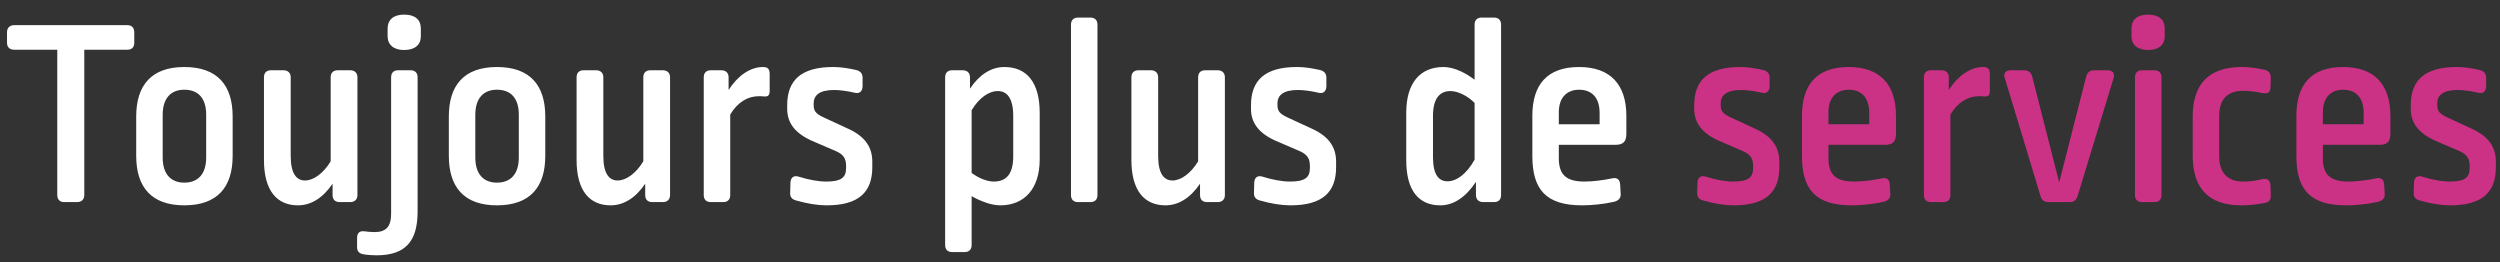 <svg width="334" height="35" viewBox="0 0 334 35" fill="none" xmlns="http://www.w3.org/2000/svg">
<rect x="0" y="0" width="334" height="35" fill="#333333" stroke="none"/>
<path d="M1.913 3.359H17C17.613 3.359 17.938 3.72 17.938 4.298V5.705C17.938 6.319 17.613 6.644 17 6.644H11.261V26.062C11.261 26.639 10.9 27 10.286 27H8.59C7.976 27 7.652 26.639 7.652 26.062V6.644H1.913C1.299 6.644 0.938 6.319 0.938 5.705V4.298C0.938 3.72 1.299 3.359 1.913 3.359ZM24.621 8.954C29.061 8.954 31.082 11.408 31.082 15.559V20.828C31.082 24.979 29.061 27.433 24.621 27.433C20.218 27.433 18.197 24.979 18.197 20.828V15.559C18.197 11.408 20.218 8.954 24.621 8.954ZM24.621 11.986C22.817 11.986 21.734 13.14 21.734 15.342V21.045C21.734 23.246 22.817 24.401 24.621 24.401C26.462 24.401 27.545 23.246 27.545 21.045V15.306C27.545 13.104 26.462 11.986 24.621 11.986ZM45.118 9.387H46.778C47.392 9.387 47.753 9.748 47.753 10.325V26.062C47.753 26.639 47.392 27 46.778 27H45.371C44.757 27 44.432 26.639 44.432 26.062V24.546C43.133 26.459 41.545 27.433 39.812 27.433C37.033 27.433 35.265 25.52 35.265 21.37V10.325C35.265 9.748 35.59 9.387 36.203 9.387H37.863C38.477 9.387 38.838 9.748 38.838 10.325V20.828C38.838 23.174 39.596 24.113 40.751 24.113C41.87 24.113 43.205 23.174 44.179 21.55V10.325C44.179 9.748 44.504 9.387 45.118 9.387ZM53.192 9.387H54.852C55.466 9.387 55.791 9.748 55.791 10.325V28.263C55.791 32.197 54.203 34.11 50.304 34.11C49.871 34.11 49.114 34.074 48.536 33.966C47.959 33.858 47.706 33.569 47.706 32.991V31.8C47.706 31.151 48.031 30.826 48.644 30.898C49.222 30.97 49.583 31.006 50.052 31.006C51.568 31.006 52.254 30.284 52.254 28.552V10.325C52.254 9.748 52.578 9.387 53.192 9.387ZM53.986 1.952C55.43 1.952 56.224 2.601 56.224 3.829V4.839C56.224 5.994 55.43 6.68 53.986 6.68C52.614 6.68 51.784 5.994 51.784 4.839V3.829C51.784 2.601 52.614 1.952 53.986 1.952ZM66.389 8.954C70.828 8.954 72.849 11.408 72.849 15.559V20.828C72.849 24.979 70.828 27.433 66.389 27.433C61.985 27.433 59.964 24.979 59.964 20.828V15.559C59.964 11.408 61.985 8.954 66.389 8.954ZM66.389 11.986C64.584 11.986 63.501 13.14 63.501 15.342V21.045C63.501 23.246 64.584 24.401 66.389 24.401C68.229 24.401 69.312 23.246 69.312 21.045V15.306C69.312 13.104 68.229 11.986 66.389 11.986ZM86.885 9.387H88.545C89.159 9.387 89.52 9.748 89.52 10.325V26.062C89.52 26.639 89.159 27 88.545 27H87.138C86.524 27 86.199 26.639 86.199 26.062V24.546C84.9 26.459 83.312 27.433 81.58 27.433C78.8 27.433 77.032 25.52 77.032 21.37V10.325C77.032 9.748 77.357 9.387 77.97 9.387H79.631C80.244 9.387 80.605 9.748 80.605 10.325V20.828C80.605 23.174 81.363 24.113 82.518 24.113C83.637 24.113 84.972 23.174 85.947 21.55V10.325C85.947 9.748 86.272 9.387 86.885 9.387ZM101.925 8.954C102.647 8.954 102.827 9.279 102.827 9.928V12.13C102.827 12.743 102.611 12.924 102.106 12.888C101.709 12.852 101.636 12.852 101.384 12.852C99.94 12.852 98.569 13.61 97.558 15.306V26.062C97.558 26.639 97.233 27 96.62 27H94.959C94.346 27 94.021 26.639 94.021 26.062V10.325C94.021 9.748 94.346 9.387 94.959 9.387H96.367C96.98 9.387 97.341 9.748 97.341 10.325V12.022C98.569 10.109 100.229 8.954 101.925 8.954ZM111.306 8.954C112.281 8.954 113.255 9.098 114.374 9.351C114.951 9.495 115.24 9.82 115.24 10.397V11.552C115.204 12.238 114.807 12.563 114.157 12.383C113.219 12.166 112.208 12.022 111.45 12.022C109.501 12.022 108.707 12.707 108.707 13.826V14.079C108.707 14.873 109.068 15.234 110.079 15.703L113.435 17.255C115.601 18.266 116.539 19.709 116.539 21.586V22.344C116.539 25.665 114.735 27.433 110.44 27.433C109.249 27.433 107.877 27.217 106.361 26.783C105.784 26.639 105.531 26.278 105.567 25.737L105.603 24.401C105.639 23.68 106.073 23.391 106.722 23.607C107.986 24.004 109.321 24.257 110.368 24.257C112.389 24.257 113.038 23.716 113.038 22.452V22.164C113.038 21.189 112.678 20.648 111.739 20.215L108.383 18.771C106.181 17.76 105.17 16.389 105.17 14.548V14.043C105.17 10.686 107.083 8.954 111.306 8.954ZM134.176 8.954C137.135 8.954 138.904 10.939 138.904 15.089V21.297C138.904 25.232 136.847 27.433 133.634 27.433C132.371 27.433 130.891 26.82 129.809 26.206V32.739C129.809 33.316 129.484 33.677 128.87 33.677H127.21C126.596 33.677 126.271 33.316 126.271 32.739V10.325C126.271 9.748 126.596 9.387 127.21 9.387H128.617C129.231 9.387 129.592 9.748 129.592 10.325V11.841C130.819 10 132.407 8.954 134.176 8.954ZM133.31 12.166C132.082 12.166 130.783 13.104 129.809 14.729V23.102C130.783 23.824 131.902 24.257 132.768 24.257C134.501 24.257 135.367 23.174 135.367 20.9V15.486C135.367 13.068 134.501 12.166 133.31 12.166ZM144.023 2.349H145.683C146.296 2.349 146.621 2.71 146.621 3.287V26.062C146.621 26.639 146.296 27 145.683 27H144.023C143.409 27 143.084 26.639 143.084 26.062V3.287C143.084 2.71 143.409 2.349 144.023 2.349ZM161.009 9.387H162.669C163.283 9.387 163.644 9.748 163.644 10.325V26.062C163.644 26.639 163.283 27 162.669 27H161.261C160.648 27 160.323 26.639 160.323 26.062V24.546C159.024 26.459 157.436 27.433 155.703 27.433C152.924 27.433 151.156 25.52 151.156 21.37V10.325C151.156 9.748 151.48 9.387 152.094 9.387H153.754C154.368 9.387 154.729 9.748 154.729 10.325V20.828C154.729 23.174 155.487 24.113 156.642 24.113C157.761 24.113 159.096 23.174 160.07 21.55V10.325C160.07 9.748 160.395 9.387 161.009 9.387ZM173.27 8.954C174.244 8.954 175.219 9.098 176.337 9.351C176.915 9.495 177.204 9.82 177.204 10.397V11.552C177.168 12.238 176.771 12.563 176.121 12.383C175.182 12.166 174.172 12.022 173.414 12.022C171.465 12.022 170.671 12.707 170.671 13.826V14.079C170.671 14.873 171.032 15.234 172.042 15.703L175.399 17.255C177.565 18.266 178.503 19.709 178.503 21.586V22.344C178.503 25.665 176.698 27.433 172.403 27.433C171.212 27.433 169.841 27.217 168.325 26.783C167.747 26.639 167.495 26.278 167.531 25.737L167.567 24.401C167.603 23.68 168.036 23.391 168.686 23.607C169.949 24.004 171.285 24.257 172.331 24.257C174.352 24.257 175.002 23.716 175.002 22.452V22.164C175.002 21.189 174.641 20.648 173.703 20.215L170.346 18.771C168.144 17.76 167.134 16.389 167.134 14.548V14.043C167.134 10.686 169.047 8.954 173.27 8.954ZM197.944 2.349H199.604C200.218 2.349 200.543 2.71 200.543 3.287V26.062C200.543 26.639 200.218 27 199.604 27H198.16C197.547 27 197.186 26.639 197.186 26.062V24.293C195.851 26.314 194.226 27.433 192.422 27.433C189.534 27.433 187.874 25.448 187.874 21.406V15.053C187.874 11.191 189.643 8.954 192.855 8.954C194.371 8.954 195.959 9.856 197.006 10.65V3.287C197.006 2.71 197.33 2.349 197.944 2.349ZM193.793 12.166C192.35 12.166 191.447 13.14 191.447 15.486V20.973C191.447 23.391 192.241 24.221 193.396 24.221C194.623 24.221 195.959 23.21 197.006 21.334V13.754C196.103 12.816 194.768 12.166 193.793 12.166ZM210.966 8.954C215.081 8.954 217.282 11.228 217.282 15.486V17.832C217.282 18.879 216.921 19.348 215.802 19.348H208.259V21.153C208.259 23.355 209.27 24.257 211.688 24.257C212.807 24.257 214.214 24.076 215.405 23.824C216.055 23.68 216.416 24.004 216.452 24.654L216.524 25.917C216.56 26.495 216.199 26.82 215.622 26.964C214.178 27.289 212.554 27.433 211.363 27.433C206.563 27.433 204.722 25.34 204.722 20.828V15.486C204.722 11.3 206.707 8.954 210.966 8.954ZM210.966 11.986C209.342 11.986 208.259 13.032 208.259 14.981V16.605H213.709V15.089C213.709 12.996 212.626 11.986 210.966 11.986Z" fill="white"/>
<path d="M232.484 8.954C233.458 8.954 234.433 9.098 235.552 9.351C236.129 9.495 236.418 9.82 236.418 10.397V11.552C236.382 12.238 235.985 12.563 235.335 12.383C234.397 12.166 233.386 12.022 232.628 12.022C230.679 12.022 229.885 12.707 229.885 13.826V14.079C229.885 14.873 230.246 15.234 231.257 15.703L234.613 17.255C236.779 18.266 237.717 19.709 237.717 21.586V22.344C237.717 25.665 235.913 27.433 231.618 27.433C230.427 27.433 229.055 27.217 227.539 26.783C226.962 26.639 226.709 26.278 226.745 25.737L226.781 24.401C226.817 23.68 227.251 23.391 227.9 23.607C229.163 24.004 230.499 24.257 231.546 24.257C233.567 24.257 234.216 23.716 234.216 22.452V22.164C234.216 21.189 233.855 20.648 232.917 20.215L229.56 18.771C227.359 17.76 226.348 16.389 226.348 14.548V14.043C226.348 10.686 228.261 8.954 232.484 8.954ZM246.988 8.954C251.103 8.954 253.304 11.228 253.304 15.486V17.832C253.304 18.879 252.943 19.348 251.824 19.348H244.281V21.153C244.281 23.355 245.292 24.257 247.71 24.257C248.829 24.257 250.236 24.076 251.427 23.824C252.077 23.68 252.438 24.004 252.474 24.654L252.546 25.917C252.582 26.495 252.221 26.82 251.644 26.964C250.2 27.289 248.576 27.433 247.385 27.433C242.585 27.433 240.744 25.34 240.744 20.828V15.486C240.744 11.3 242.729 8.954 246.988 8.954ZM246.988 11.986C245.364 11.986 244.281 13.032 244.281 14.981V16.605H249.731V15.089C249.731 12.996 248.648 11.986 246.988 11.986ZM264.941 8.954C265.663 8.954 265.843 9.279 265.843 9.928V12.13C265.843 12.743 265.626 12.924 265.121 12.888C264.724 12.852 264.652 12.852 264.399 12.852C262.956 12.852 261.584 13.61 260.574 15.306V26.062C260.574 26.639 260.249 27 259.635 27H257.975C257.361 27 257.036 26.639 257.036 26.062V10.325C257.036 9.748 257.361 9.387 257.975 9.387H259.382C259.996 9.387 260.357 9.748 260.357 10.325V12.022C261.584 10.109 263.244 8.954 264.941 8.954ZM279.764 9.387H281.569C282.291 9.387 282.579 9.82 282.363 10.47L277.562 26.206C277.382 26.747 277.057 27 276.48 27H273.7C273.123 27 272.762 26.747 272.618 26.206L267.854 10.47C267.601 9.82 267.926 9.387 268.648 9.387H270.416C270.994 9.387 271.354 9.676 271.499 10.217L275.108 24.365L278.717 10.217C278.862 9.676 279.223 9.387 279.764 9.387ZM286.172 9.387H287.832C288.446 9.387 288.771 9.748 288.771 10.325V26.062C288.771 26.639 288.446 27 287.832 27H286.172C285.559 27 285.234 26.639 285.234 26.062V10.325C285.234 9.748 285.559 9.387 286.172 9.387ZM286.966 1.952C288.41 1.952 289.204 2.601 289.204 3.829V4.839C289.204 5.994 288.41 6.68 286.966 6.68C285.595 6.68 284.765 5.994 284.765 4.839V3.829C284.765 2.601 285.595 1.952 286.966 1.952ZM299.477 8.954C300.452 8.954 301.318 9.062 302.509 9.315C303.122 9.459 303.375 9.784 303.375 10.361L303.339 11.661C303.339 12.31 303.014 12.599 302.148 12.419C301.318 12.238 300.488 12.13 299.694 12.13C297.564 12.13 296.481 13.285 296.481 15.523V20.828C296.481 23.21 297.709 24.257 299.694 24.257C300.704 24.257 301.426 24.113 302.292 23.932C302.942 23.788 303.303 24.113 303.339 24.798L303.375 26.062C303.411 26.711 303.195 27 302.437 27.144C301.21 27.361 300.307 27.433 299.441 27.433C295.074 27.433 292.944 25.159 292.944 20.792V15.595C292.944 11.336 295.002 8.954 299.477 8.954ZM313.04 8.954C317.155 8.954 319.356 11.228 319.356 15.486V17.832C319.356 18.879 318.995 19.348 317.877 19.348H310.333V21.153C310.333 23.355 311.344 24.257 313.762 24.257C314.881 24.257 316.289 24.076 317.48 23.824C318.129 23.68 318.49 24.004 318.526 24.654L318.598 25.917C318.635 26.495 318.274 26.82 317.696 26.964C316.252 27.289 314.628 27.433 313.437 27.433C308.637 27.433 306.796 25.34 306.796 20.828V15.486C306.796 11.3 308.781 8.954 313.04 8.954ZM313.04 11.986C311.416 11.986 310.333 13.032 310.333 14.981V16.605H315.783V15.089C315.783 12.996 314.7 11.986 313.04 11.986ZM328.214 8.954C329.188 8.954 330.163 9.098 331.282 9.351C331.859 9.495 332.148 9.82 332.148 10.397V11.552C332.112 12.238 331.715 12.563 331.065 12.383C330.127 12.166 329.116 12.022 328.358 12.022C326.409 12.022 325.615 12.707 325.615 13.826V14.079C325.615 14.873 325.976 15.234 326.987 15.703L330.343 17.255C332.509 18.266 333.447 19.709 333.447 21.586V22.344C333.447 25.665 331.643 27.433 327.348 27.433C326.156 27.433 324.785 27.217 323.269 26.783C322.692 26.639 322.439 26.278 322.475 25.737L322.511 24.401C322.547 23.68 322.98 23.391 323.63 23.607C324.893 24.004 326.229 24.257 327.275 24.257C329.297 24.257 329.946 23.716 329.946 22.452V22.164C329.946 21.189 329.585 20.648 328.647 20.215L325.29 18.771C323.089 17.76 322.078 16.389 322.078 14.548V14.043C322.078 10.686 323.991 8.954 328.214 8.954Z" fill="#CB3285"/>
</svg>
